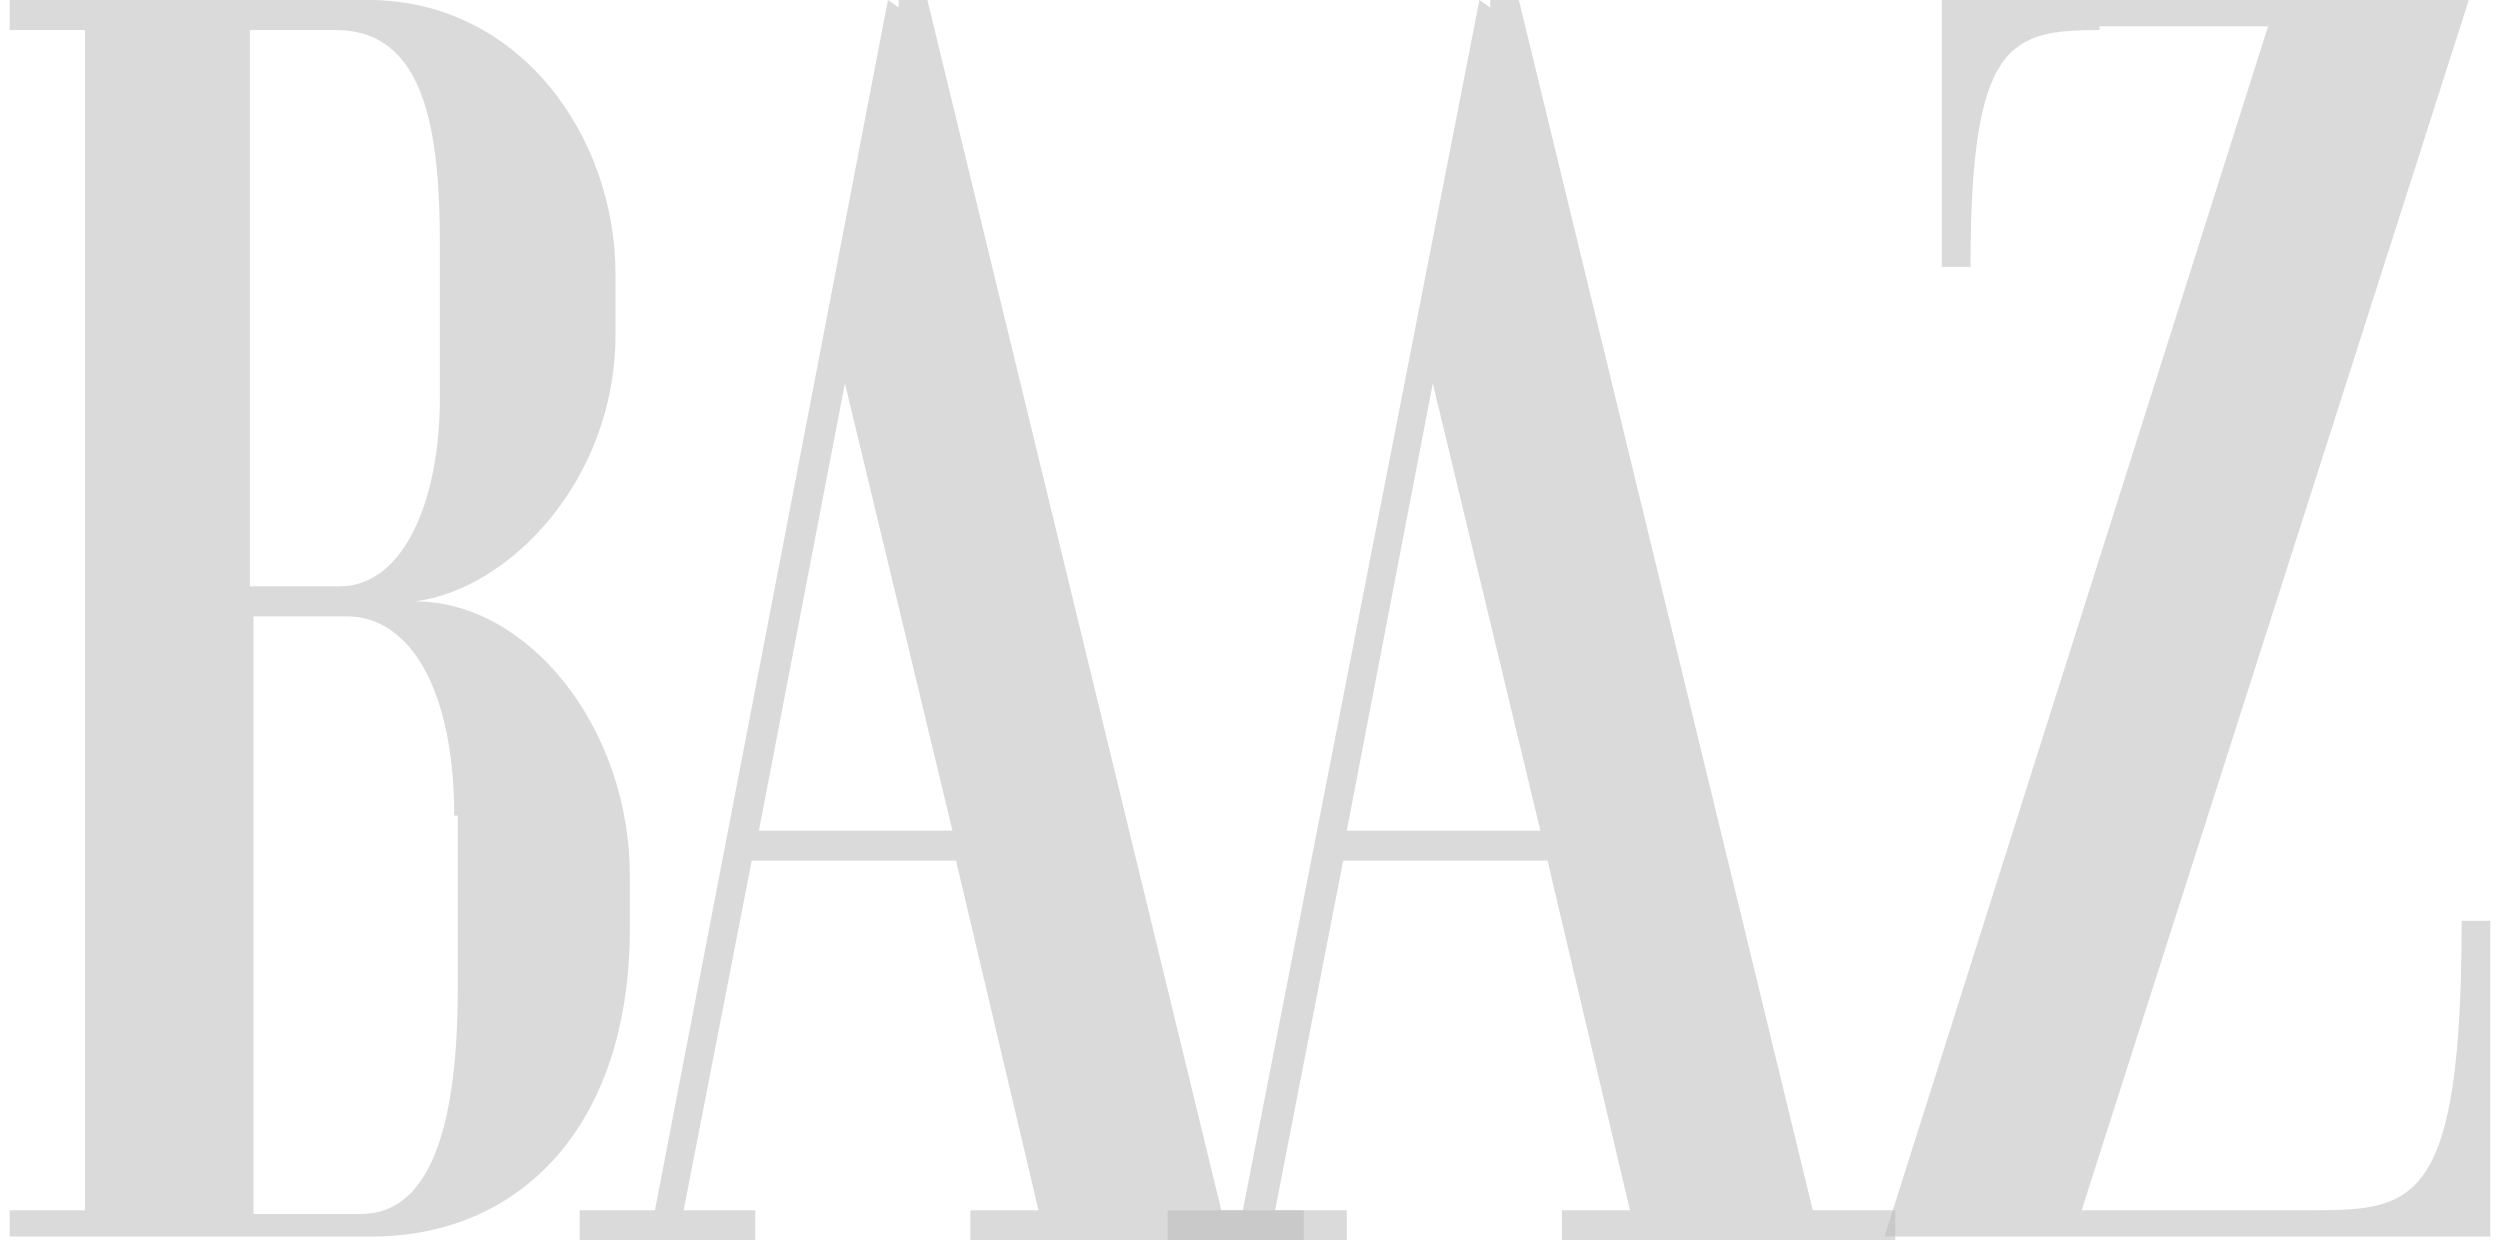<svg width="129" height="64" viewBox="0 0 129 64" fill="none" xmlns="http://www.w3.org/2000/svg">
<path d="M0.5 62.449H4.384V1.552H0.5V0H18.997C26.766 0 31.76 6.982 31.76 14.158V17.261C31.76 24.824 26.211 30.448 21.402 31.03C27.321 31.03 32.5 37.624 32.5 45.188V47.903C32.5 58.182 26.766 63.806 19.182 63.806H0.5V62.449ZM17.517 30.255C20.847 30.255 22.697 25.794 22.697 20.558V12.606C22.697 6.788 21.957 1.552 17.332 1.552H12.893V30.255H17.517ZM23.436 42.085C23.436 35.685 21.217 31.806 17.887 31.806H13.078V62.642H18.627C22.327 62.642 23.621 57.794 23.621 51.006V42.085H23.436Z" fill="#BBBBBB" fill-opacity="0.55"/>
<path d="M33.795 62.449L45.818 0L46.373 0.388V0H47.853L63.02 62.449H67.275V64H50.072V62.449H53.587L49.332 44.412H38.789L35.275 62.449H38.974V64H29.91V62.449H33.795ZM49.147 42.861L43.598 19.782L39.159 42.861H49.147Z" fill="#BBBBBB" fill-opacity="0.55"/>
<path d="M64.13 62.449L76.338 0L76.893 0.388V0H78.373L93.54 62.449H97.795V64H80.593V62.449H84.107L79.853 44.412H69.309L65.795 62.449H69.494V64H60.246V62.449H64.13ZM79.483 42.861L73.933 19.782L69.494 42.861H79.483Z" fill="#BBBBBB" fill-opacity="0.55"/>
<path d="M108.338 1.552C103.714 1.552 101.679 2.133 101.679 13.77H100.199V0H127.39L107.413 62.449H119.436C124.616 62.449 127.02 62.061 127.02 47.515H128.5V63.806H97.24L117.032 1.358H108.338V1.552Z" fill="#BBBBBB" fill-opacity="0.55"/>
</svg>
